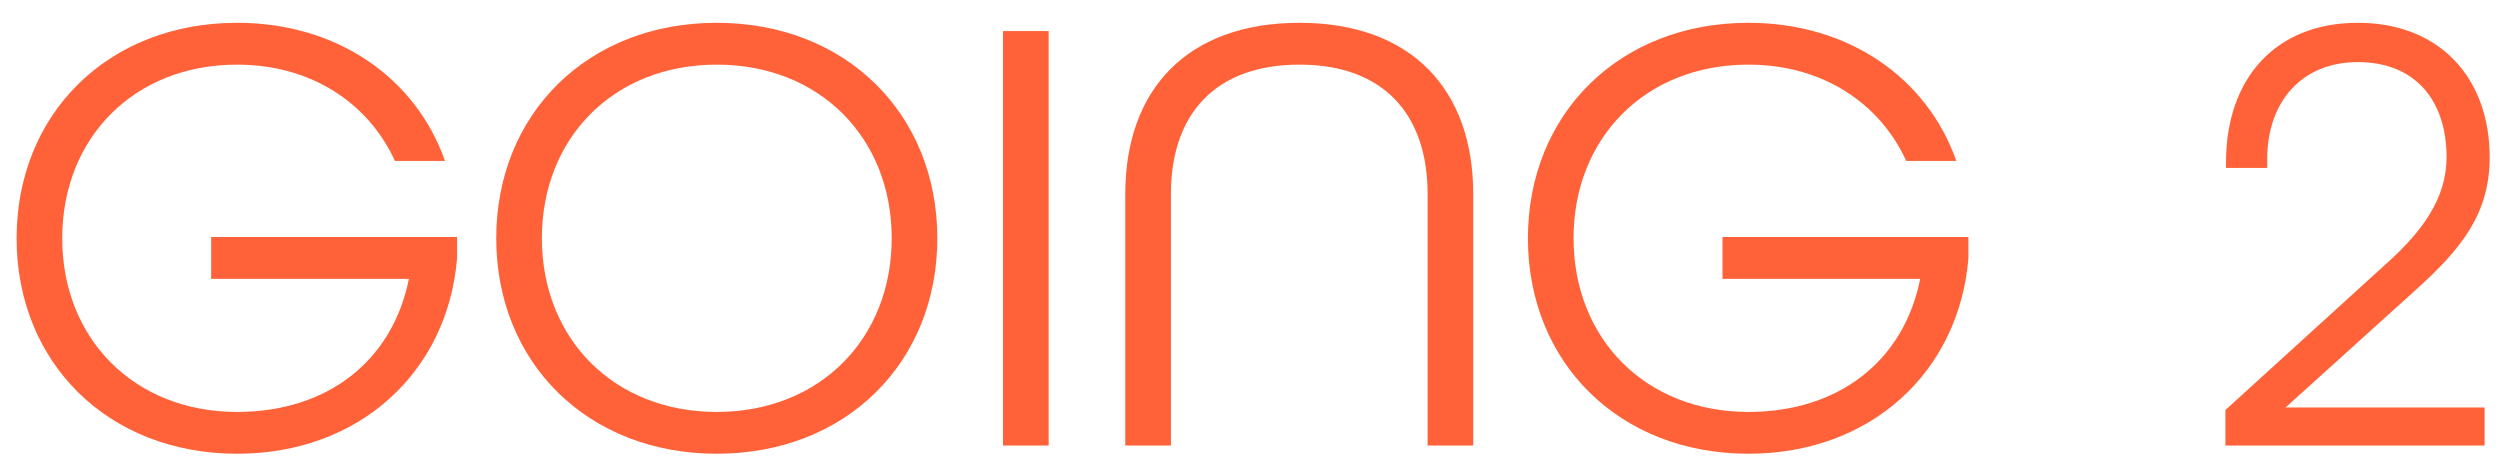 <svg width="101" height="19" viewBox="0 0 101 19" fill="none" xmlns="http://www.w3.org/2000/svg">
<path d="M9.581 18.331C4.358 18.331 0.671 14.645 0.671 9.626C0.671 4.608 4.358 0.921 9.581 0.921C13.626 0.921 16.801 3.149 17.979 6.503H15.956C14.881 4.147 12.551 2.611 9.581 2.611C5.407 2.611 2.514 5.581 2.514 9.626C2.514 13.672 5.407 16.642 9.581 16.642C13.216 16.642 15.854 14.593 16.519 11.265H8.531V9.575H18.465V10.446C18.081 15.029 14.522 18.331 9.581 18.331ZM28.958 18.331C23.735 18.331 20.048 14.645 20.048 9.626C20.048 4.608 23.735 0.921 28.958 0.921C34.181 0.921 37.868 4.608 37.868 9.626C37.868 14.645 34.181 18.331 28.958 18.331ZM28.958 16.642C33.132 16.642 36.025 13.672 36.025 9.626C36.025 5.581 33.132 2.611 28.958 2.611C24.785 2.611 21.892 5.581 21.892 9.626C21.892 13.672 24.785 16.642 28.958 16.642ZM40.522 17.999V1.254H42.366V17.999H40.522ZM45.462 17.999V7.834C45.462 3.61 47.971 0.921 52.503 0.921C57.009 0.921 59.518 3.61 59.518 7.834V17.999H57.675V7.834C57.675 4.608 55.883 2.611 52.503 2.611C49.098 2.611 47.306 4.608 47.306 7.834V17.999H45.462ZM70.638 18.331C65.415 18.331 61.728 14.645 61.728 9.626C61.728 4.608 65.415 0.921 70.638 0.921C74.684 0.921 77.858 3.149 79.036 6.503H77.013C75.938 4.147 73.608 2.611 70.638 2.611C66.465 2.611 63.572 5.581 63.572 9.626C63.572 13.672 66.465 16.642 70.638 16.642C74.274 16.642 76.911 14.593 77.577 11.265H69.589V9.575H79.523V10.446C79.139 15.029 75.58 18.331 70.638 18.331ZM89.906 17.999V16.565L96.409 10.65C97.868 9.345 98.841 8.013 98.841 6.349C98.841 4.07 97.587 2.509 95.257 2.509C92.978 2.509 91.596 4.122 91.596 6.426V6.784H89.931V6.554C89.931 3.174 91.928 0.921 95.257 0.921C98.585 0.921 100.583 3.174 100.583 6.349C100.583 8.602 99.481 10.01 97.638 11.675L92.338 16.462H100.378V17.999H89.906Z" fill="#FF6238"/>
</svg>
